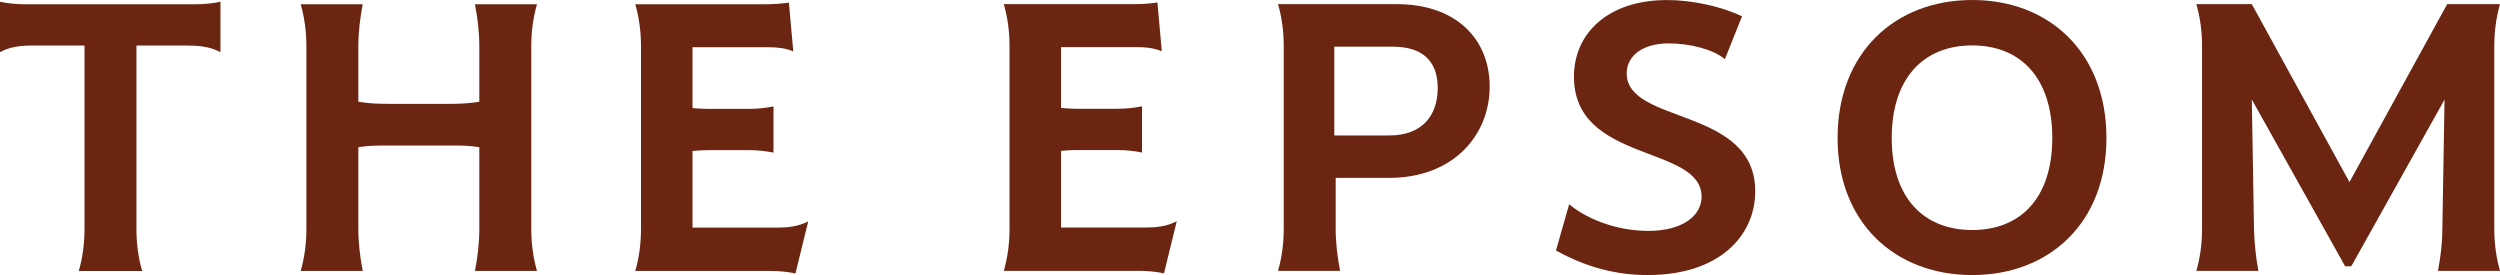 <svg width="200" height="22" viewBox="0 0 200 22" fill="none" xmlns="http://www.w3.org/2000/svg">
<g clip-path="url(#clip0_23239_25998)">
<path d="M6.76 18.342V3.641H2.639C1.302 3.641 0.631 3.84 0 4.172V0.141C0.636 0.274 1.302 0.34 1.938 0.34H15.664C16.335 0.34 17.001 0.274 17.637 0.141V4.177C17.001 3.844 16.335 3.645 14.962 3.645H10.916V18.346C10.916 19.447 11.056 20.58 11.372 21.68H6.304C6.62 20.58 6.76 19.447 6.76 18.346" fill="#6B2511"/>
<path d="M38.346 18.342V11.774C37.5 11.641 36.869 11.641 36.023 11.641H31.025C30.179 11.641 29.513 11.641 28.667 11.774V18.342C28.667 19.442 28.807 20.576 29.017 21.676H24.055C24.37 20.576 24.511 19.442 24.511 18.342V3.674C24.511 2.574 24.37 1.441 24.055 0.34H29.017C28.807 1.441 28.667 2.574 28.667 3.674V8.141C29.513 8.274 30.179 8.307 31.025 8.307H36.023C36.869 8.307 37.5 8.274 38.346 8.141V3.674C38.346 2.574 38.206 1.441 37.996 0.34H42.958C42.643 1.441 42.502 2.574 42.502 3.674V18.342C42.502 19.442 42.643 20.576 42.958 21.676H37.996C38.206 20.576 38.346 19.442 38.346 18.342Z" fill="#6B2511"/>
<path d="M51.279 18.342V3.674C51.279 2.574 51.139 1.441 50.823 0.34H61.139C61.809 0.34 62.476 0.307 63.111 0.208L63.462 4.11C62.831 3.844 62.16 3.778 61.489 3.778H55.4V8.644C55.786 8.677 56.211 8.71 56.597 8.71H59.907C60.577 8.71 61.244 8.644 61.879 8.511V12.21C61.244 12.077 60.577 12.011 59.907 12.011H56.597C56.211 12.011 55.786 12.044 55.4 12.077V18.209H62.16C62.971 18.209 63.813 18.143 64.659 17.707L63.637 21.875C63.006 21.742 62.335 21.676 61.665 21.676H50.823C51.139 20.576 51.279 19.442 51.279 18.342Z" fill="#6B2511"/>
<path d="M80.761 18.334V3.666C80.761 2.566 80.621 1.432 80.305 0.332H90.621C91.291 0.332 91.958 0.299 92.593 0.199L92.944 4.102C92.313 3.836 91.642 3.77 90.971 3.77H84.882V8.636C85.268 8.669 85.693 8.702 86.079 8.702H89.389C90.059 8.702 90.726 8.636 91.361 8.503V12.202C90.73 12.069 90.059 12.003 89.389 12.003H86.079C85.693 12.003 85.268 12.036 84.882 12.069V18.201H91.642C92.453 18.201 93.295 18.135 94.141 17.699L93.119 21.867C92.488 21.734 91.817 21.668 91.147 21.668H80.305C80.621 20.568 80.761 19.434 80.761 18.334Z" fill="#6B2511"/>
<path d="M111.146 10.836C113.75 10.836 115.017 9.271 115.017 7.037C115.017 4.803 113.715 3.736 111.427 3.736H106.745V10.836H111.146ZM102.698 18.334V3.666C102.698 2.566 102.558 1.432 102.242 0.332H111.747C116.464 0.332 119.173 3.101 119.173 6.933C119.173 10.765 116.324 14.232 111.111 14.232H106.854V18.334C106.854 19.434 106.995 20.567 107.205 21.668H102.242C102.558 20.567 102.698 19.434 102.698 18.334Z" fill="#6B2511"/>
<path d="M124.478 20.037L125.534 16.337C126.696 17.338 129.055 18.471 131.869 18.471C134.684 18.471 136.126 17.205 136.126 15.739C136.126 11.571 125.916 13.074 125.916 6.136C125.916 2.703 128.59 0.004 133.377 0.004C135.28 0.004 137.603 0.469 139.361 1.304L137.989 4.737C137.073 3.936 135.14 3.471 133.517 3.471C131.299 3.471 130.137 4.538 130.137 5.871C130.137 9.973 140.418 8.536 140.418 15.303C140.418 18.837 137.568 22.004 131.83 22.004C129.401 22.004 127.007 21.44 124.473 20.037" fill="#6B2511"/>
<path d="M157.778 18.401C161.684 18.401 164.183 15.802 164.183 11.035C164.183 6.269 161.684 3.633 157.778 3.633C153.872 3.633 151.338 6.265 151.338 11.035C151.338 15.806 153.872 18.401 157.778 18.401ZM147.007 11.035C147.007 4.235 151.584 0 157.778 0C163.973 0 168.515 4.235 168.515 11.035C168.515 17.836 163.938 22.004 157.778 22.004C151.619 22.004 147.007 17.836 147.007 11.035Z" fill="#6B2511"/>
<path d="M180.145 7.967L180.32 18.334C180.356 19.434 180.461 20.567 180.671 21.668H175.709C176.024 20.567 176.164 19.434 176.164 18.334V3.666C176.164 2.566 176.024 1.432 175.709 0.332H180.145L187.957 14.568L195.774 0.332H200C199.684 1.432 199.544 2.566 199.544 3.666V18.334C199.544 19.434 199.684 20.567 200 21.668H195.037C195.248 20.567 195.388 19.434 195.388 18.334L195.563 7.967L188.102 21.302H187.611L180.149 7.967H180.145Z" fill="#6B2511"/>
</g>
<defs>
<clipPath id="clip0_23239_25998">
<rect width="200" height="22" fill="white"/>
</clipPath>
</defs>
</svg>
